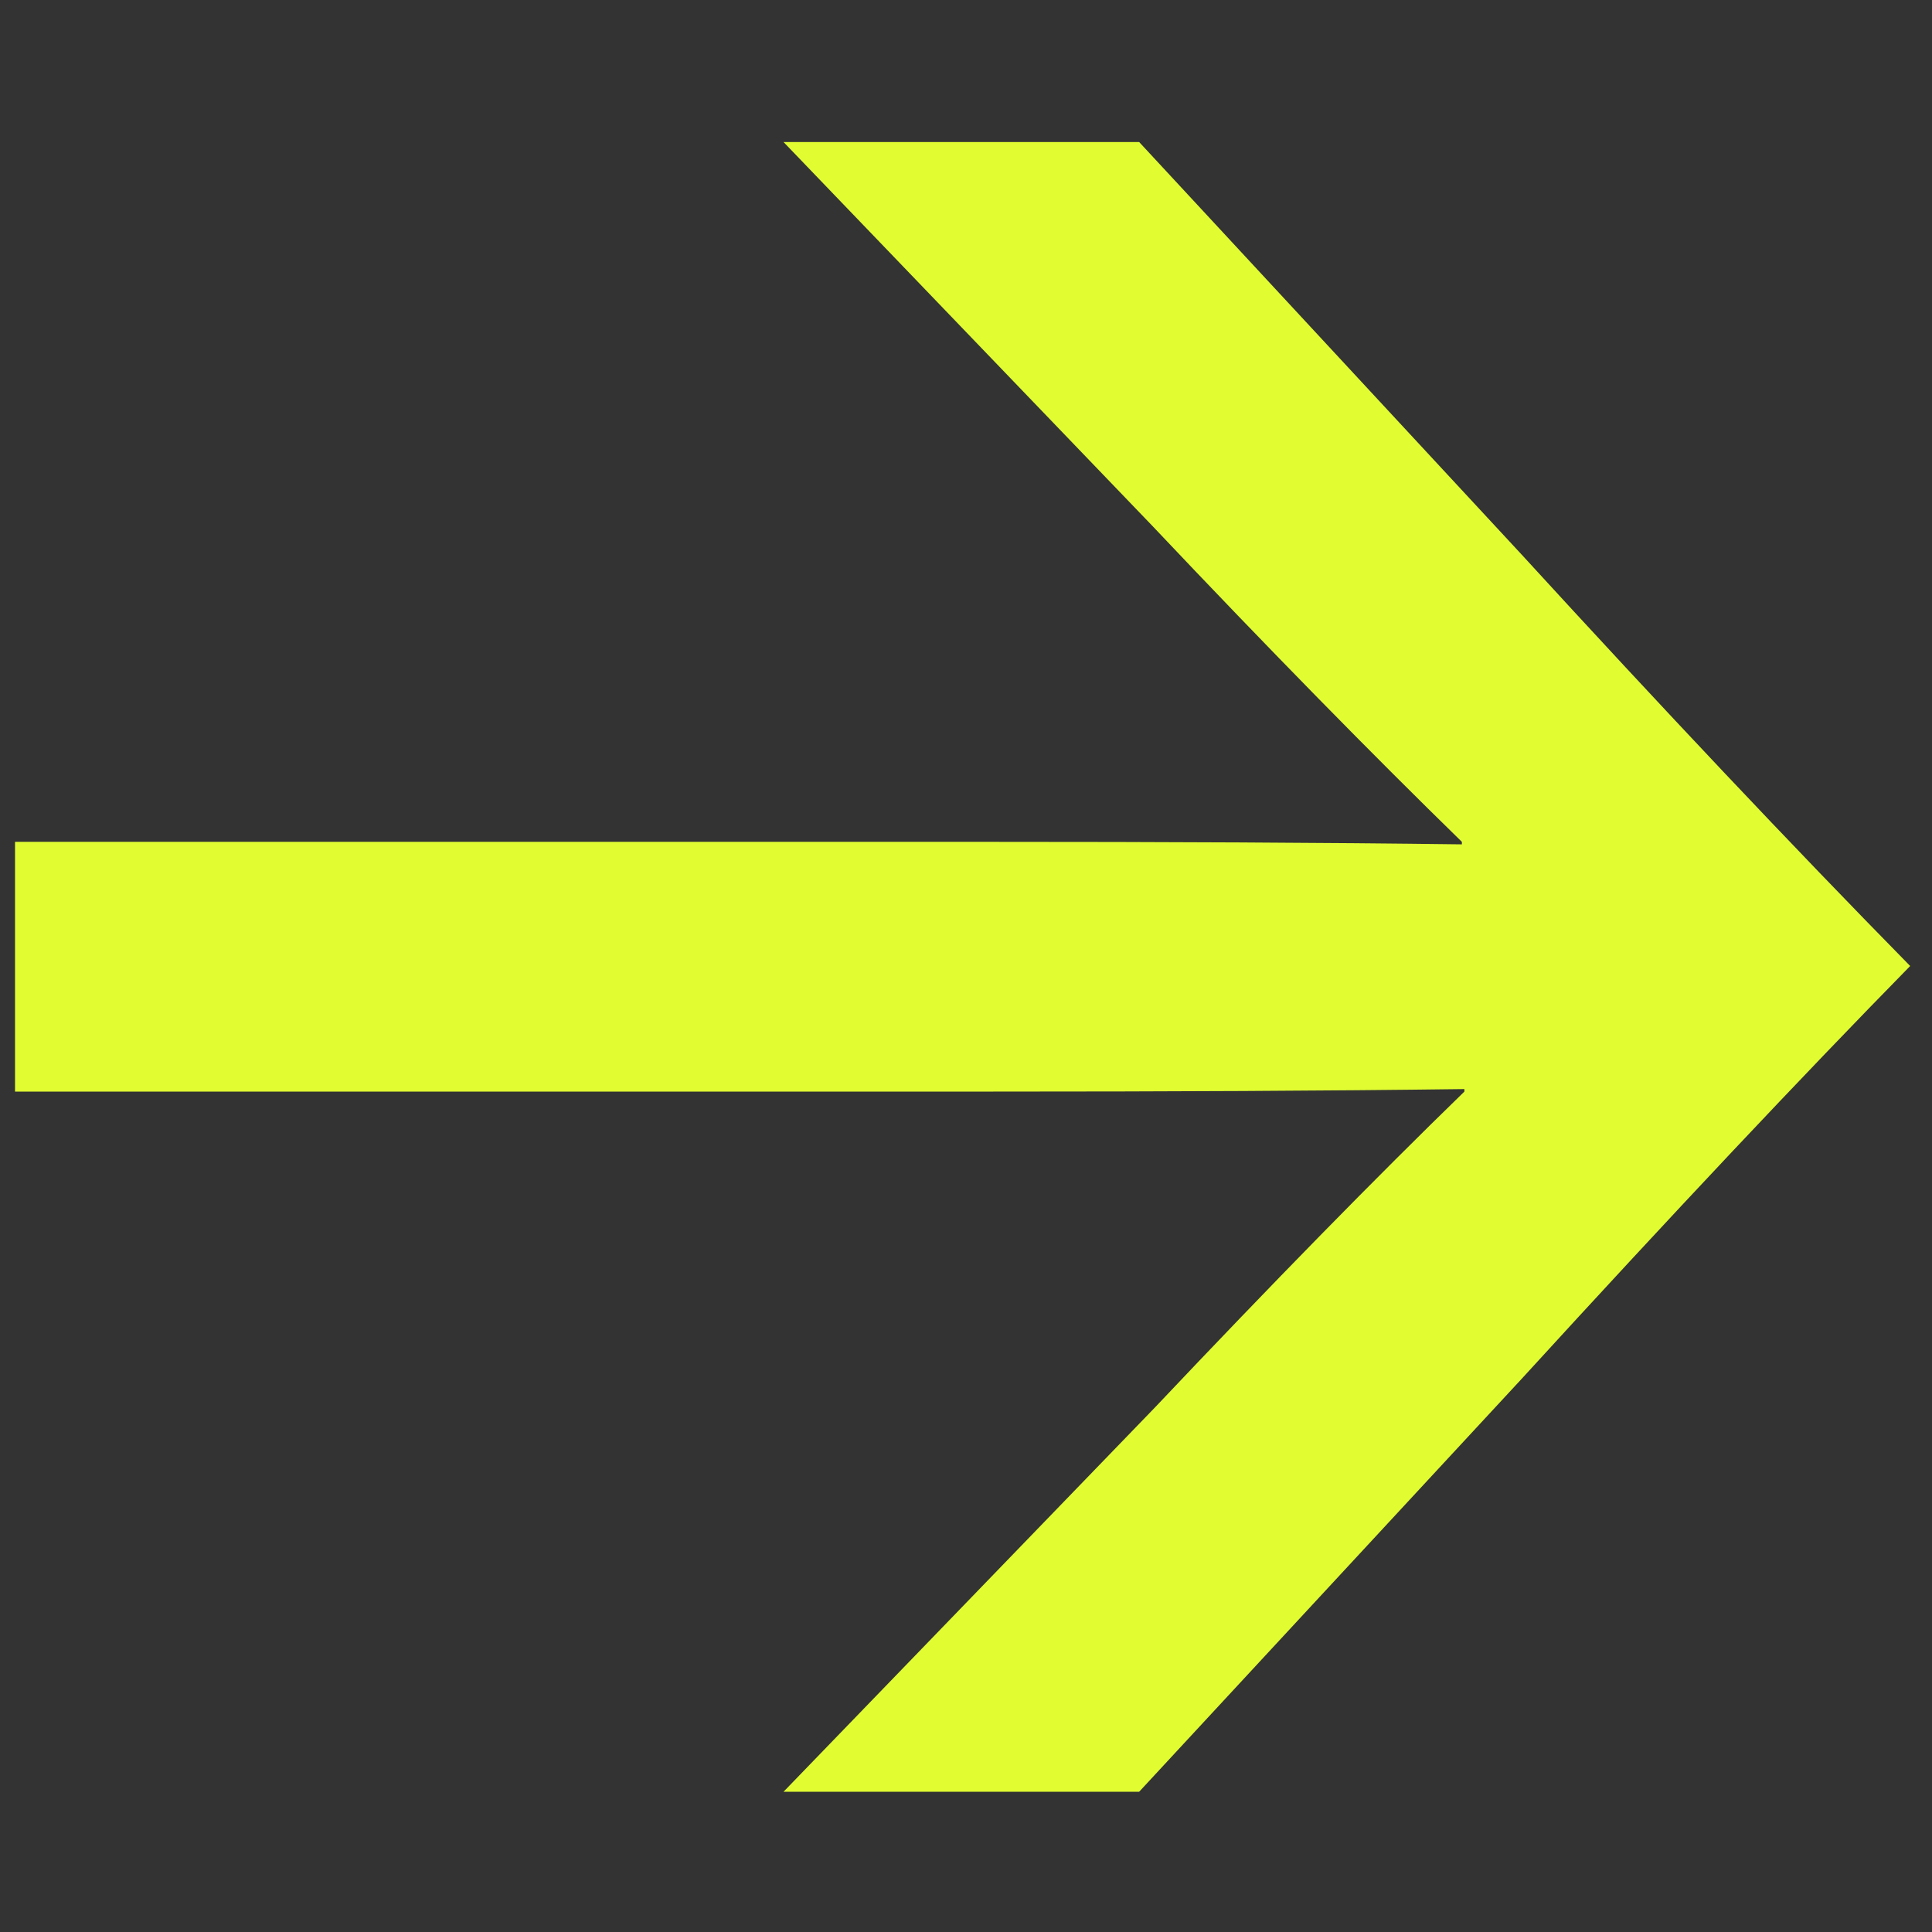 <svg enable-background="new 0 0 540 540" viewBox="0 0 540 540" xmlns="http://www.w3.org/2000/svg"><rect x="0" y="0" width="540" height="540" fill="#333333" stroke="none"/><path d="m219 500.8 103.8-107.4c32.9-34.8 61.7-64.2 86.5-88.3v-.7c-38.6.5-82.5.7-131.7.7h-273.4v-69.8h272c49.7 0 93.8.2 132.4.7v-.7c-24.7-24.1-53.6-53.5-86.5-88.3l-103.1-107.3h99.4l106.9 115.3c39 42.6 75.2 81 108.6 115-30 30.6-66.2 69-108.6 115.4l-106.9 115.4z" fill="#e1fd32"/></svg>